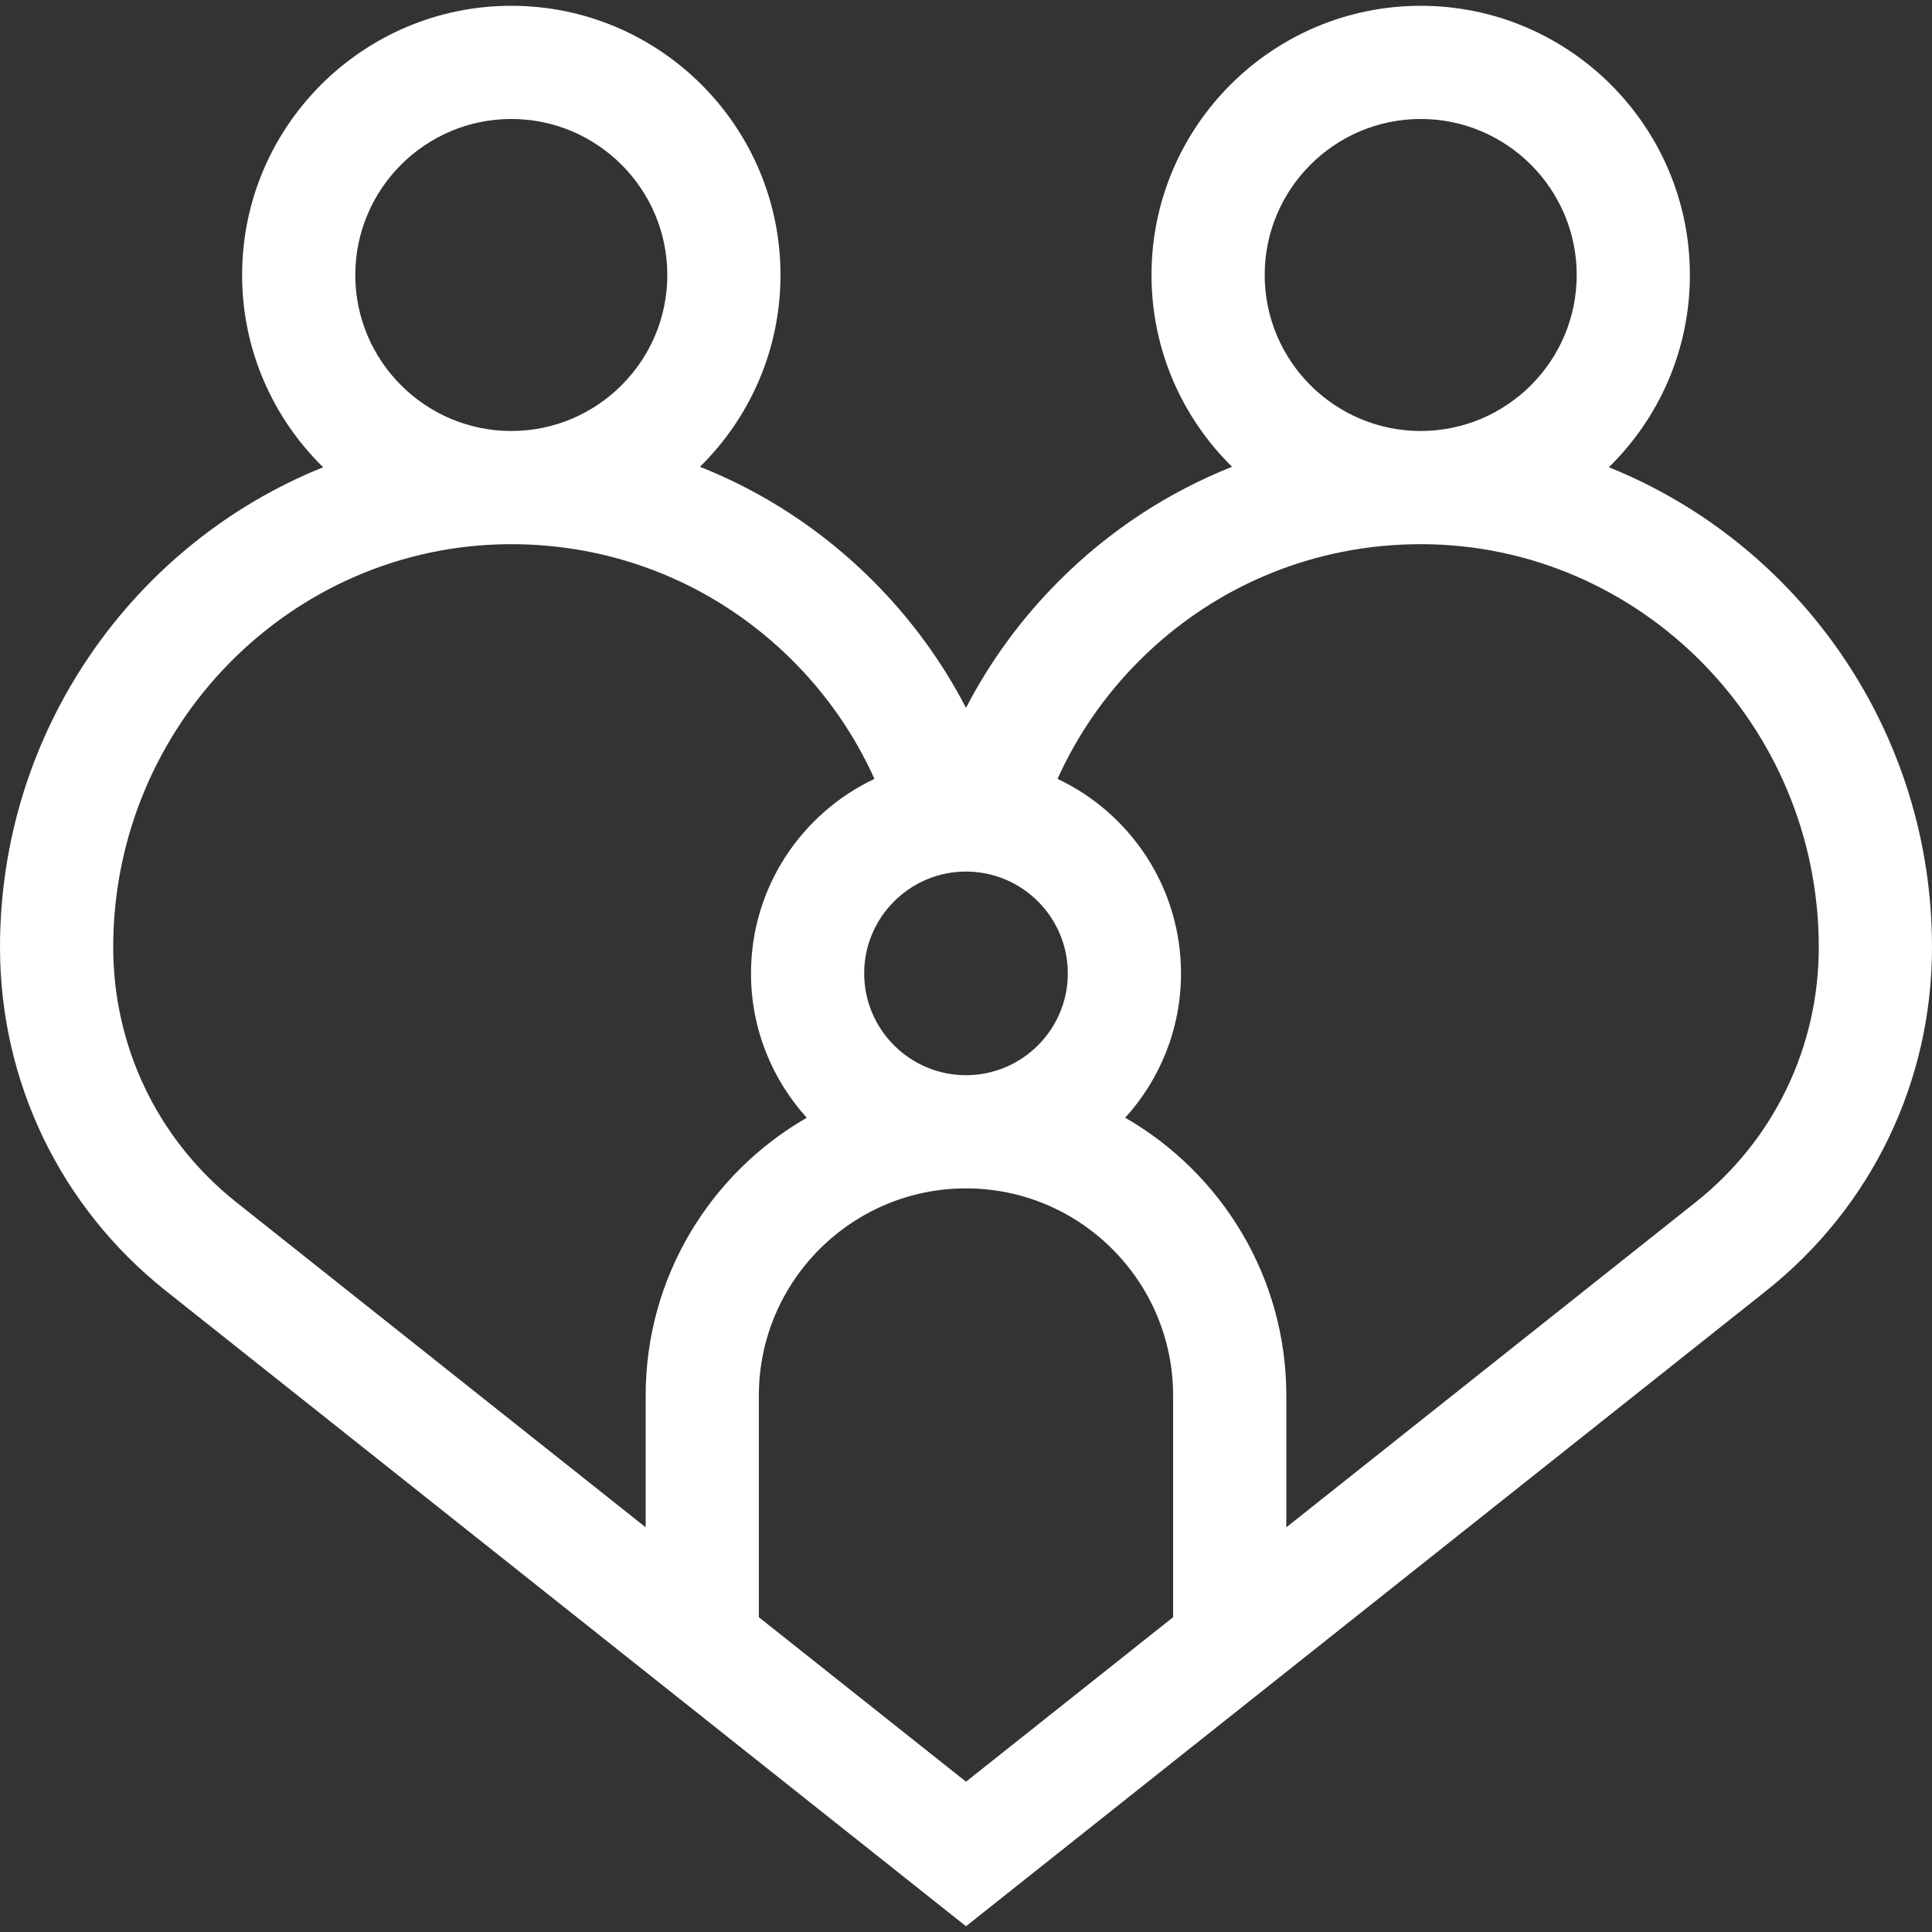 <?xml version="1.0" encoding="UTF-8"?>
<svg xmlns="http://www.w3.org/2000/svg" width="60" height="60" viewBox="0 0 60 60" fill="none">
  <rect x="0" y="0" width="60" height="60" fill="#333333" stroke="none"/>
  <g clip-path="url(#clip0_0_2701)">
    <path d="M49.964 14.511C51.516 12.993 52.481 10.877 52.481 8.54C52.481 3.93 48.731 0.18 44.121 0.18C39.511 0.18 35.761 3.93 35.761 8.54C35.761 10.87 36.72 12.979 38.263 14.497C36.284 15.281 34.466 16.468 32.913 18.016C31.725 19.2 30.748 20.537 30 21.984C29.252 20.537 28.275 19.2 27.087 18.016C25.534 16.468 23.716 15.281 21.738 14.497C23.28 12.979 24.239 10.87 24.239 8.54C24.239 3.93 20.489 0.18 15.879 0.18C11.269 0.18 7.519 3.93 7.519 8.54C7.519 10.877 8.484 12.993 10.036 14.511C4.165 16.869 0 22.668 0 29.417C0 33.599 1.878 37.489 5.153 40.09L30 59.821L54.847 40.09C58.122 37.489 60 33.599 60 29.417C60 22.668 55.835 16.869 49.964 14.511ZM39.276 8.54C39.276 5.869 41.45 3.695 44.121 3.695C46.792 3.695 48.966 5.869 48.966 8.54C48.966 11.21 46.795 13.382 44.125 13.385C44.124 13.385 44.122 13.385 44.121 13.385C44.12 13.385 44.119 13.385 44.118 13.385C41.448 13.383 39.276 11.21 39.276 8.54ZM30 33.391C28.257 33.391 26.838 31.972 26.838 30.229C26.838 28.486 28.257 27.067 30 27.067C31.743 27.067 33.162 28.486 33.162 30.229C33.162 31.972 31.743 33.391 30 33.391ZM15.879 3.695C18.55 3.695 20.724 5.869 20.724 8.54C20.724 11.21 18.552 13.383 15.882 13.385C15.881 13.385 15.88 13.385 15.879 13.385C15.878 13.385 15.876 13.385 15.875 13.385C13.205 13.382 11.034 11.21 11.034 8.54C11.034 5.869 13.208 3.695 15.879 3.695ZM3.516 29.417C3.516 22.539 9.042 16.924 15.835 16.9C15.848 16.9 15.861 16.9 15.875 16.9C15.876 16.9 15.877 16.9 15.879 16.9C15.88 16.9 15.881 16.9 15.882 16.9C19.175 16.901 22.272 18.181 24.606 20.506C25.69 21.587 26.547 22.834 27.157 24.189C24.893 25.258 23.323 27.563 23.323 30.229C23.323 31.953 23.979 33.526 25.055 34.712C22.069 36.431 20.052 39.653 20.052 43.339V47.432L7.339 37.337C4.909 35.407 3.516 32.52 3.516 29.417ZM23.567 50.224V43.339C23.567 39.792 26.453 36.906 30 36.906C33.547 36.906 36.432 39.792 36.432 43.339V50.224L30 55.332L23.567 50.224ZM52.66 37.336L39.948 47.432V43.339C39.948 39.653 37.931 36.431 34.944 34.712C36.021 33.526 36.677 31.953 36.677 30.229C36.677 27.563 35.107 25.258 32.843 24.189C33.453 22.834 34.31 21.587 35.394 20.506C37.728 18.18 40.824 16.901 44.118 16.9C44.119 16.9 44.12 16.9 44.121 16.9C44.123 16.9 44.124 16.9 44.125 16.9C44.138 16.9 44.152 16.9 44.165 16.9C50.958 16.924 56.484 22.539 56.484 29.417C56.484 32.52 55.09 35.407 52.66 37.336Z" fill="white"></path>
  </g>
  <defs>
    <clipPath id="clip0_0_2701">
      <rect width="60" height="60" fill="white"></rect>
    </clipPath>
  </defs>
</svg>
